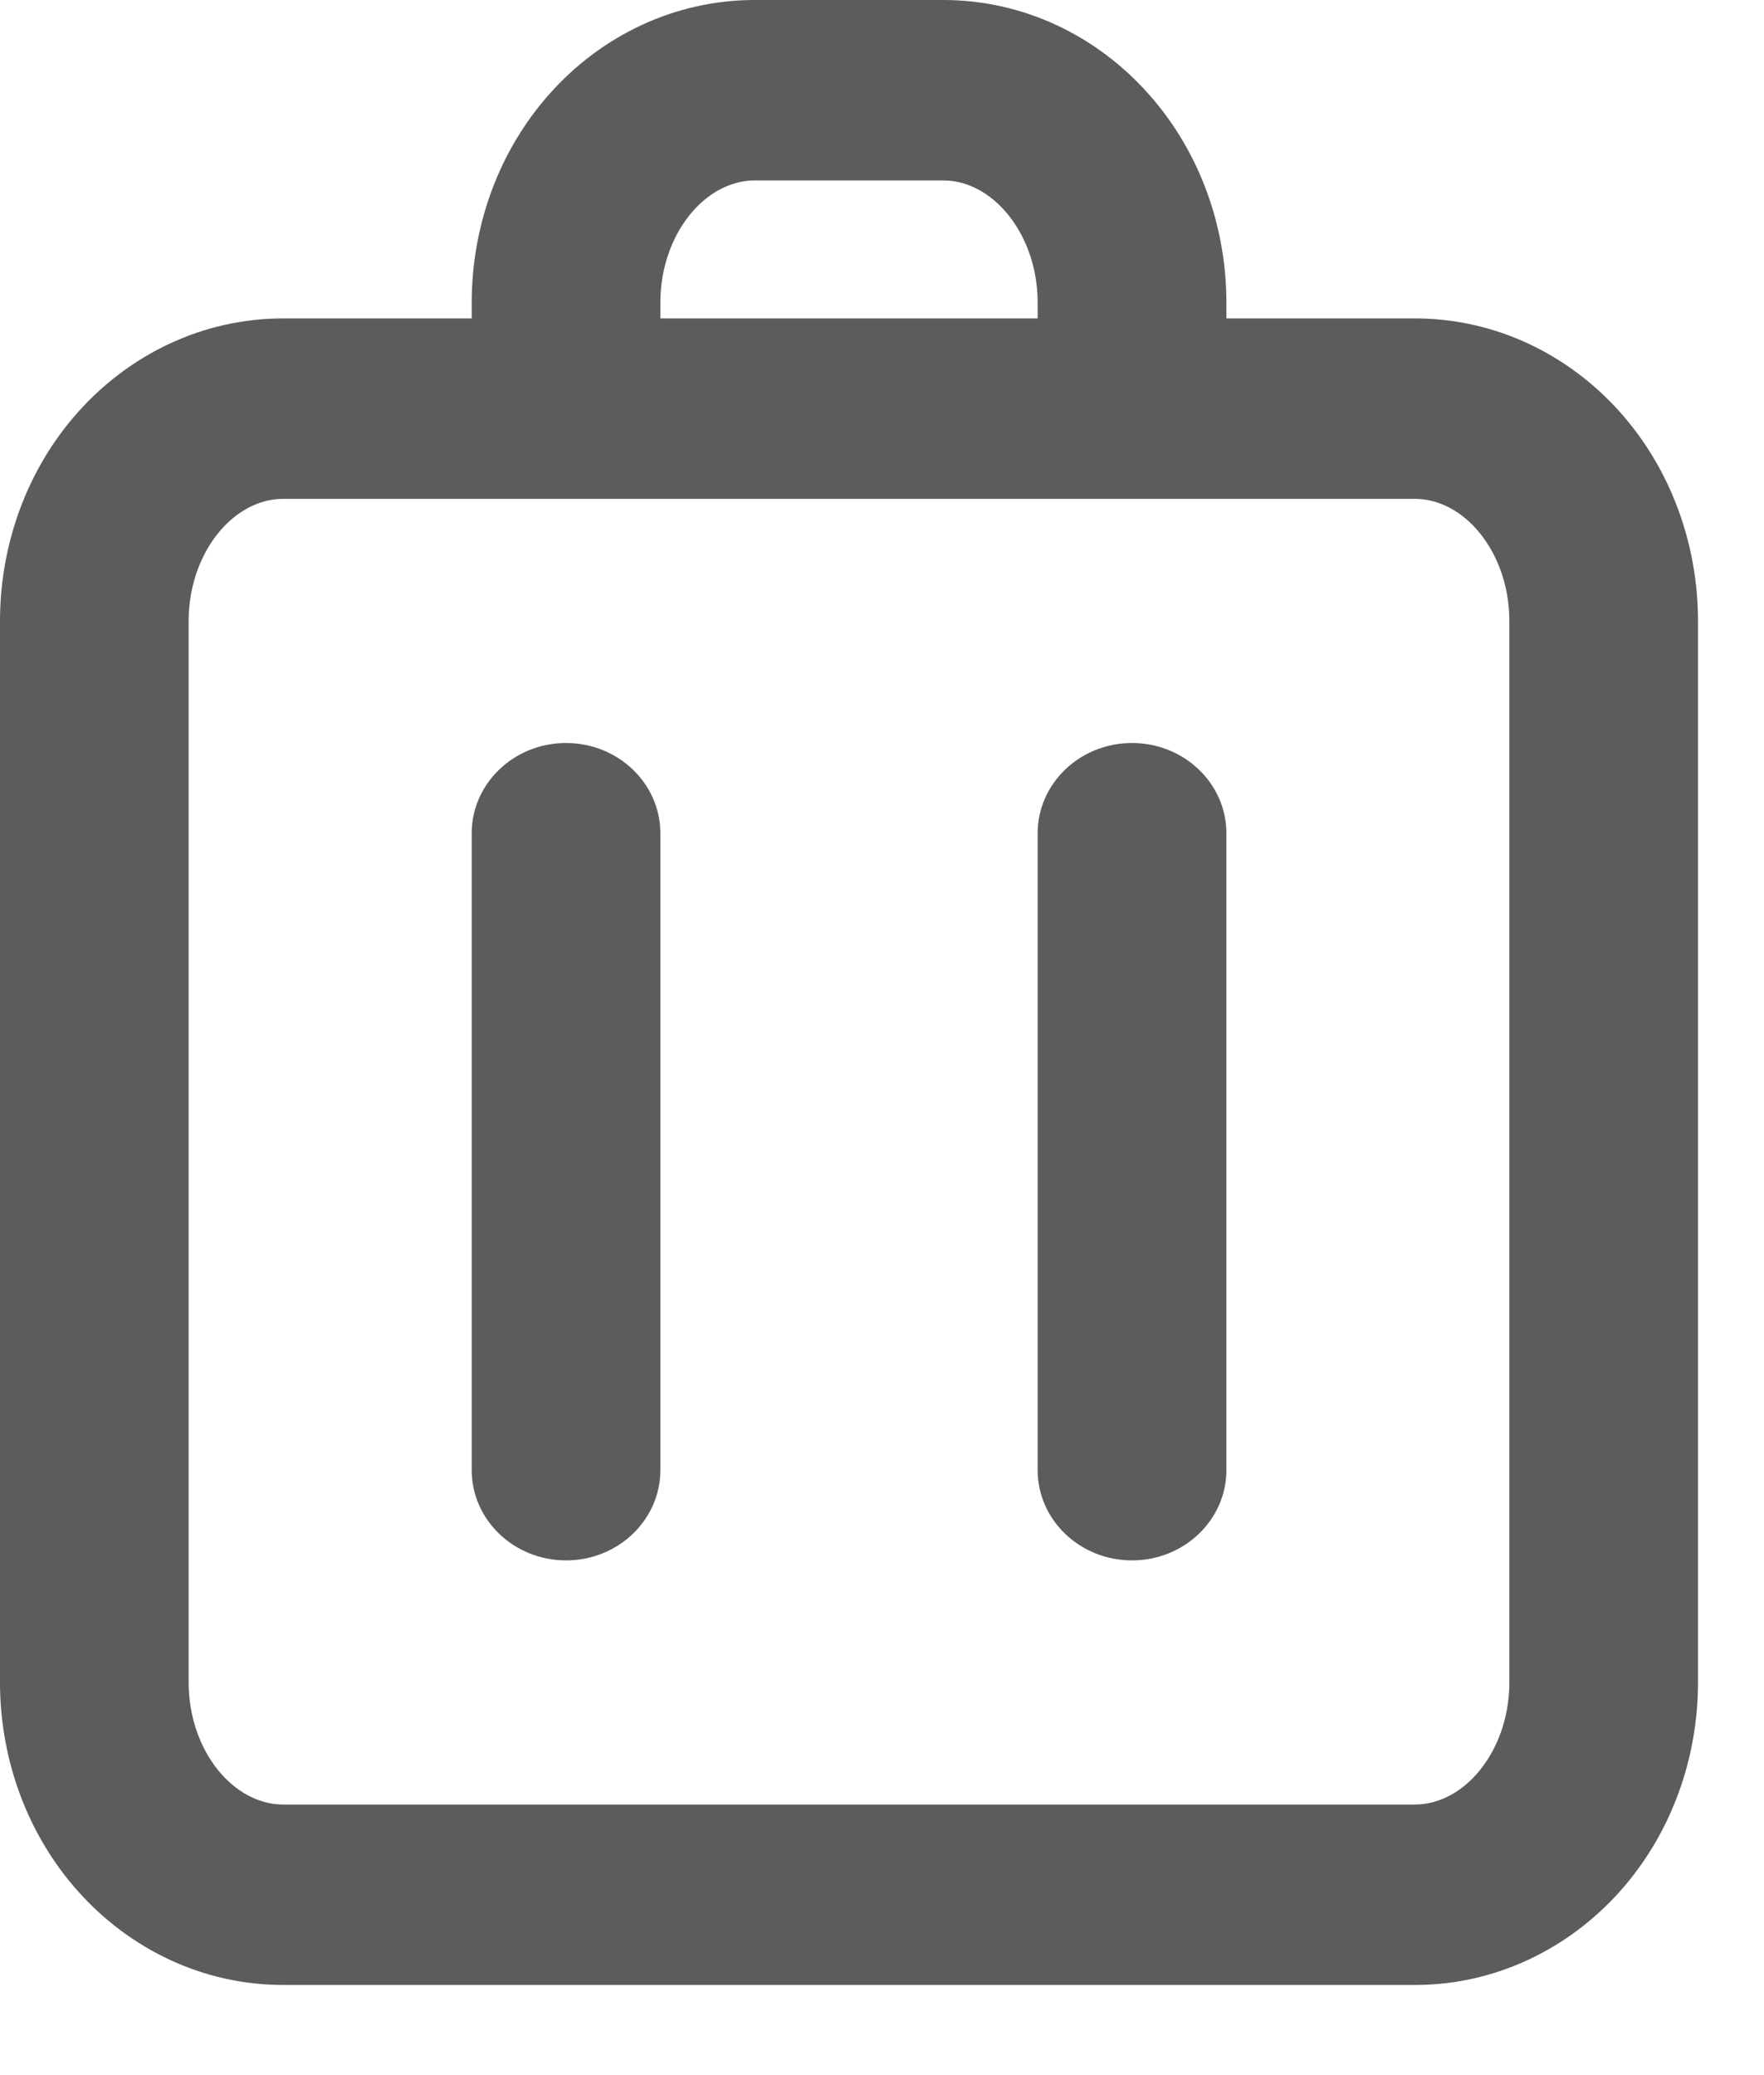 <svg width="17" height="20" viewBox="0 0 17 20" fill="none" xmlns="http://www.w3.org/2000/svg">
	<path fill-rule="evenodd" clip-rule="evenodd" d="M5.295 0.906C5.79 0.348 6.497 0 7.273 0H9.091C9.867 0 10.574 0.348 11.069 0.906C11.562 1.459 11.819 2.184 11.819 2.916V3.069H13.637C14.412 3.069 15.119 3.417 15.615 3.975C16.107 4.528 16.364 5.253 16.364 5.985V16.215C16.364 16.947 16.107 17.672 15.615 18.225C15.119 18.783 14.412 19.131 13.637 19.131H2.727C1.952 19.131 1.245 18.783 0.749 18.225C0.257 17.672 0 16.947 0 16.215V5.985C0 5.253 0.257 4.528 0.749 3.975C1.245 3.417 1.952 3.069 2.727 3.069H4.546V2.916C4.546 2.184 4.803 1.459 5.295 0.906ZM6.364 3.069H10V2.916C10 2.562 9.874 2.246 9.684 2.032C9.498 1.823 9.28 1.739 9.091 1.739H7.273C7.084 1.739 6.866 1.823 6.68 2.032C6.49 2.246 6.364 2.562 6.364 2.916V3.069ZM2.727 4.808C2.538 4.808 2.321 4.892 2.134 5.101C1.944 5.315 1.818 5.631 1.818 5.985V16.215C1.818 16.569 1.944 16.885 2.134 17.099C2.321 17.308 2.538 17.392 2.727 17.392H13.637C13.826 17.392 14.044 17.308 14.23 17.099C14.42 16.885 14.546 16.569 14.546 16.215V5.985C14.546 5.631 14.42 5.315 14.23 5.101C14.044 4.892 13.826 4.808 13.637 4.808H2.727ZM5.455 7.161C5.957 7.161 6.364 7.551 6.364 8.031V14.169C6.364 14.649 5.957 15.039 5.455 15.039C4.953 15.039 4.546 14.649 4.546 14.169V8.031C4.546 7.551 4.953 7.161 5.455 7.161ZM10.909 7.161C11.412 7.161 11.819 7.551 11.819 8.031V14.169C11.819 14.649 11.412 15.039 10.909 15.039C10.407 15.039 10 14.649 10 14.169V8.031C10 7.551 10.407 7.161 10.909 7.161Z" fill="#5C5C5C"/>
</svg>
